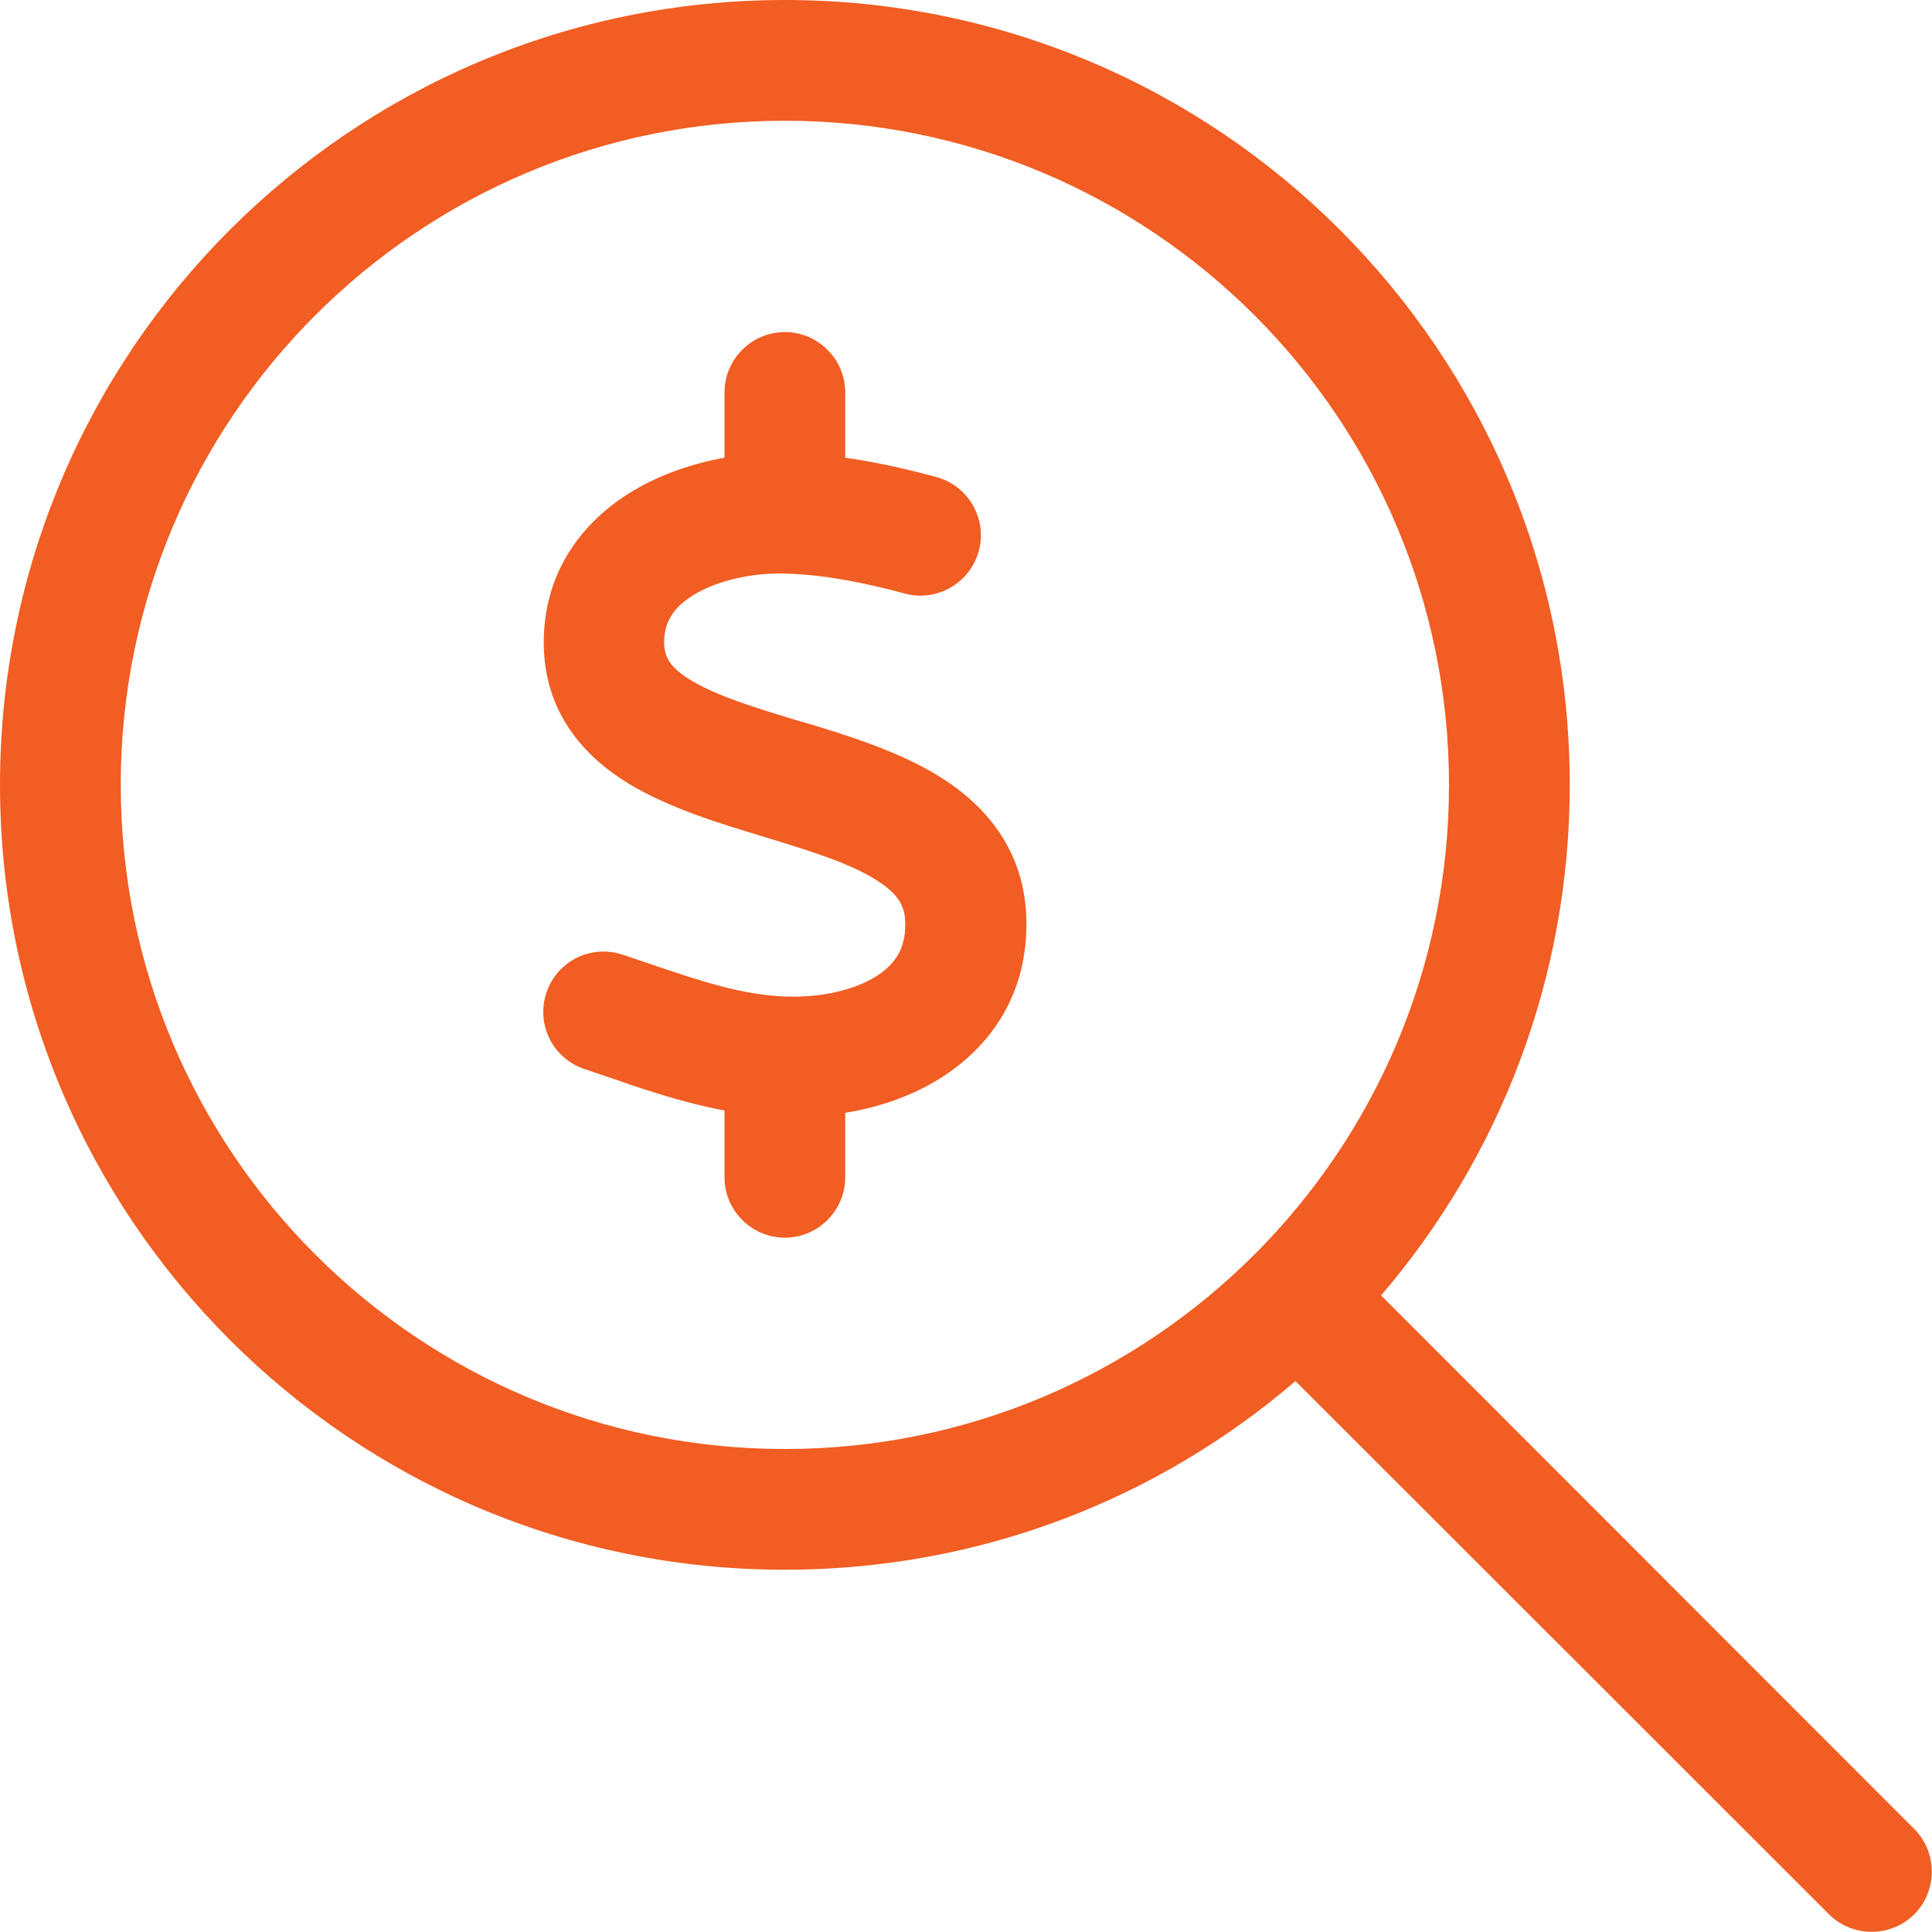 <?xml version="1.0" encoding="UTF-8"?>
<svg xmlns="http://www.w3.org/2000/svg" xmlns:xlink="http://www.w3.org/1999/xlink" version="1.1" id="Layer_1" x="0px" y="0px" viewBox="0 0 512 512" style="enable-background:new 0 0 512 512;" xml:space="preserve">
<style type="text/css">
	.st0{fill:#F15D22;}
</style>
<path class="st0" d="M208,32c97.2,0,176,78.8,176,176s-78.8,176-176,176l0,0c-97.2,0-176-78.8-176-176S110.8,32,208,32z M208,416  c51.7,0,99-18.8,135.3-50l141.4,141.3c6.2,6.2,16.4,6.2,22.6,0c6.2-6.2,6.2-16.4,0-22.6L366,343.3c31.2-36.4,50-83.7,50-135.3  C416,93.1,322.9,0,208,0S0,93.1,0,208S93.1,416,208,416z M224,104c0-8.8-7.2-16-16-16s-16,7.2-16,16v17.3  c-8.3,1.5-16.7,4.3-24.1,8.7c-13,7.7-23.9,21.1-23.8,40.5c0.1,18.4,10.8,30.1,22.7,37.3c10.5,6.3,23.8,10.4,34.8,13.7l0,0l0,0  l1.6,0.5c12.5,3.8,22.2,6.9,29,11.2c5.9,3.7,7.7,7,7.7,11.6c0.1,6.6-2.7,10.8-7.8,14c-5.8,3.6-14.5,5.6-23.7,5.3  c-11.8-0.4-22.7-4.1-36.3-8.7l0,0l0,0l0,0c-2.3-0.8-4.7-1.6-7.1-2.4c-8.4-2.8-17.4,1.7-20.2,10.1s1.7,17.4,10.1,20.2  c2,0.7,4.1,1.4,6.2,2.1l0,0c9.2,3.2,19.7,6.8,30.9,8.9V312c0,8.8,7.2,16,16,16s16-7.2,16-16v-17.1c8.7-1.4,17.4-4.3,25.1-9.1  c13.3-8.3,23.2-22.2,22.9-41.6c-0.2-18.5-10.6-30.6-22.7-38.2c-11-6.9-25-11.2-36.3-14.6l0,0l0,0l-0.5-0.1  c-12.6-3.8-22.3-6.8-29.2-10.9c-6-3.6-7.2-6.4-7.3-10.1c0-5.4,2.4-9.4,8.1-12.8c6.2-3.7,15.1-5.7,23.6-5.5c10.1,0.2,21,2.3,32.1,5.3  c8.5,2.3,17.3-2.8,19.6-11.3s-2.8-17.3-11.3-19.6c-7.5-2-15.6-3.9-24.1-5.1L224,104L224,104z"></path>
</svg>

